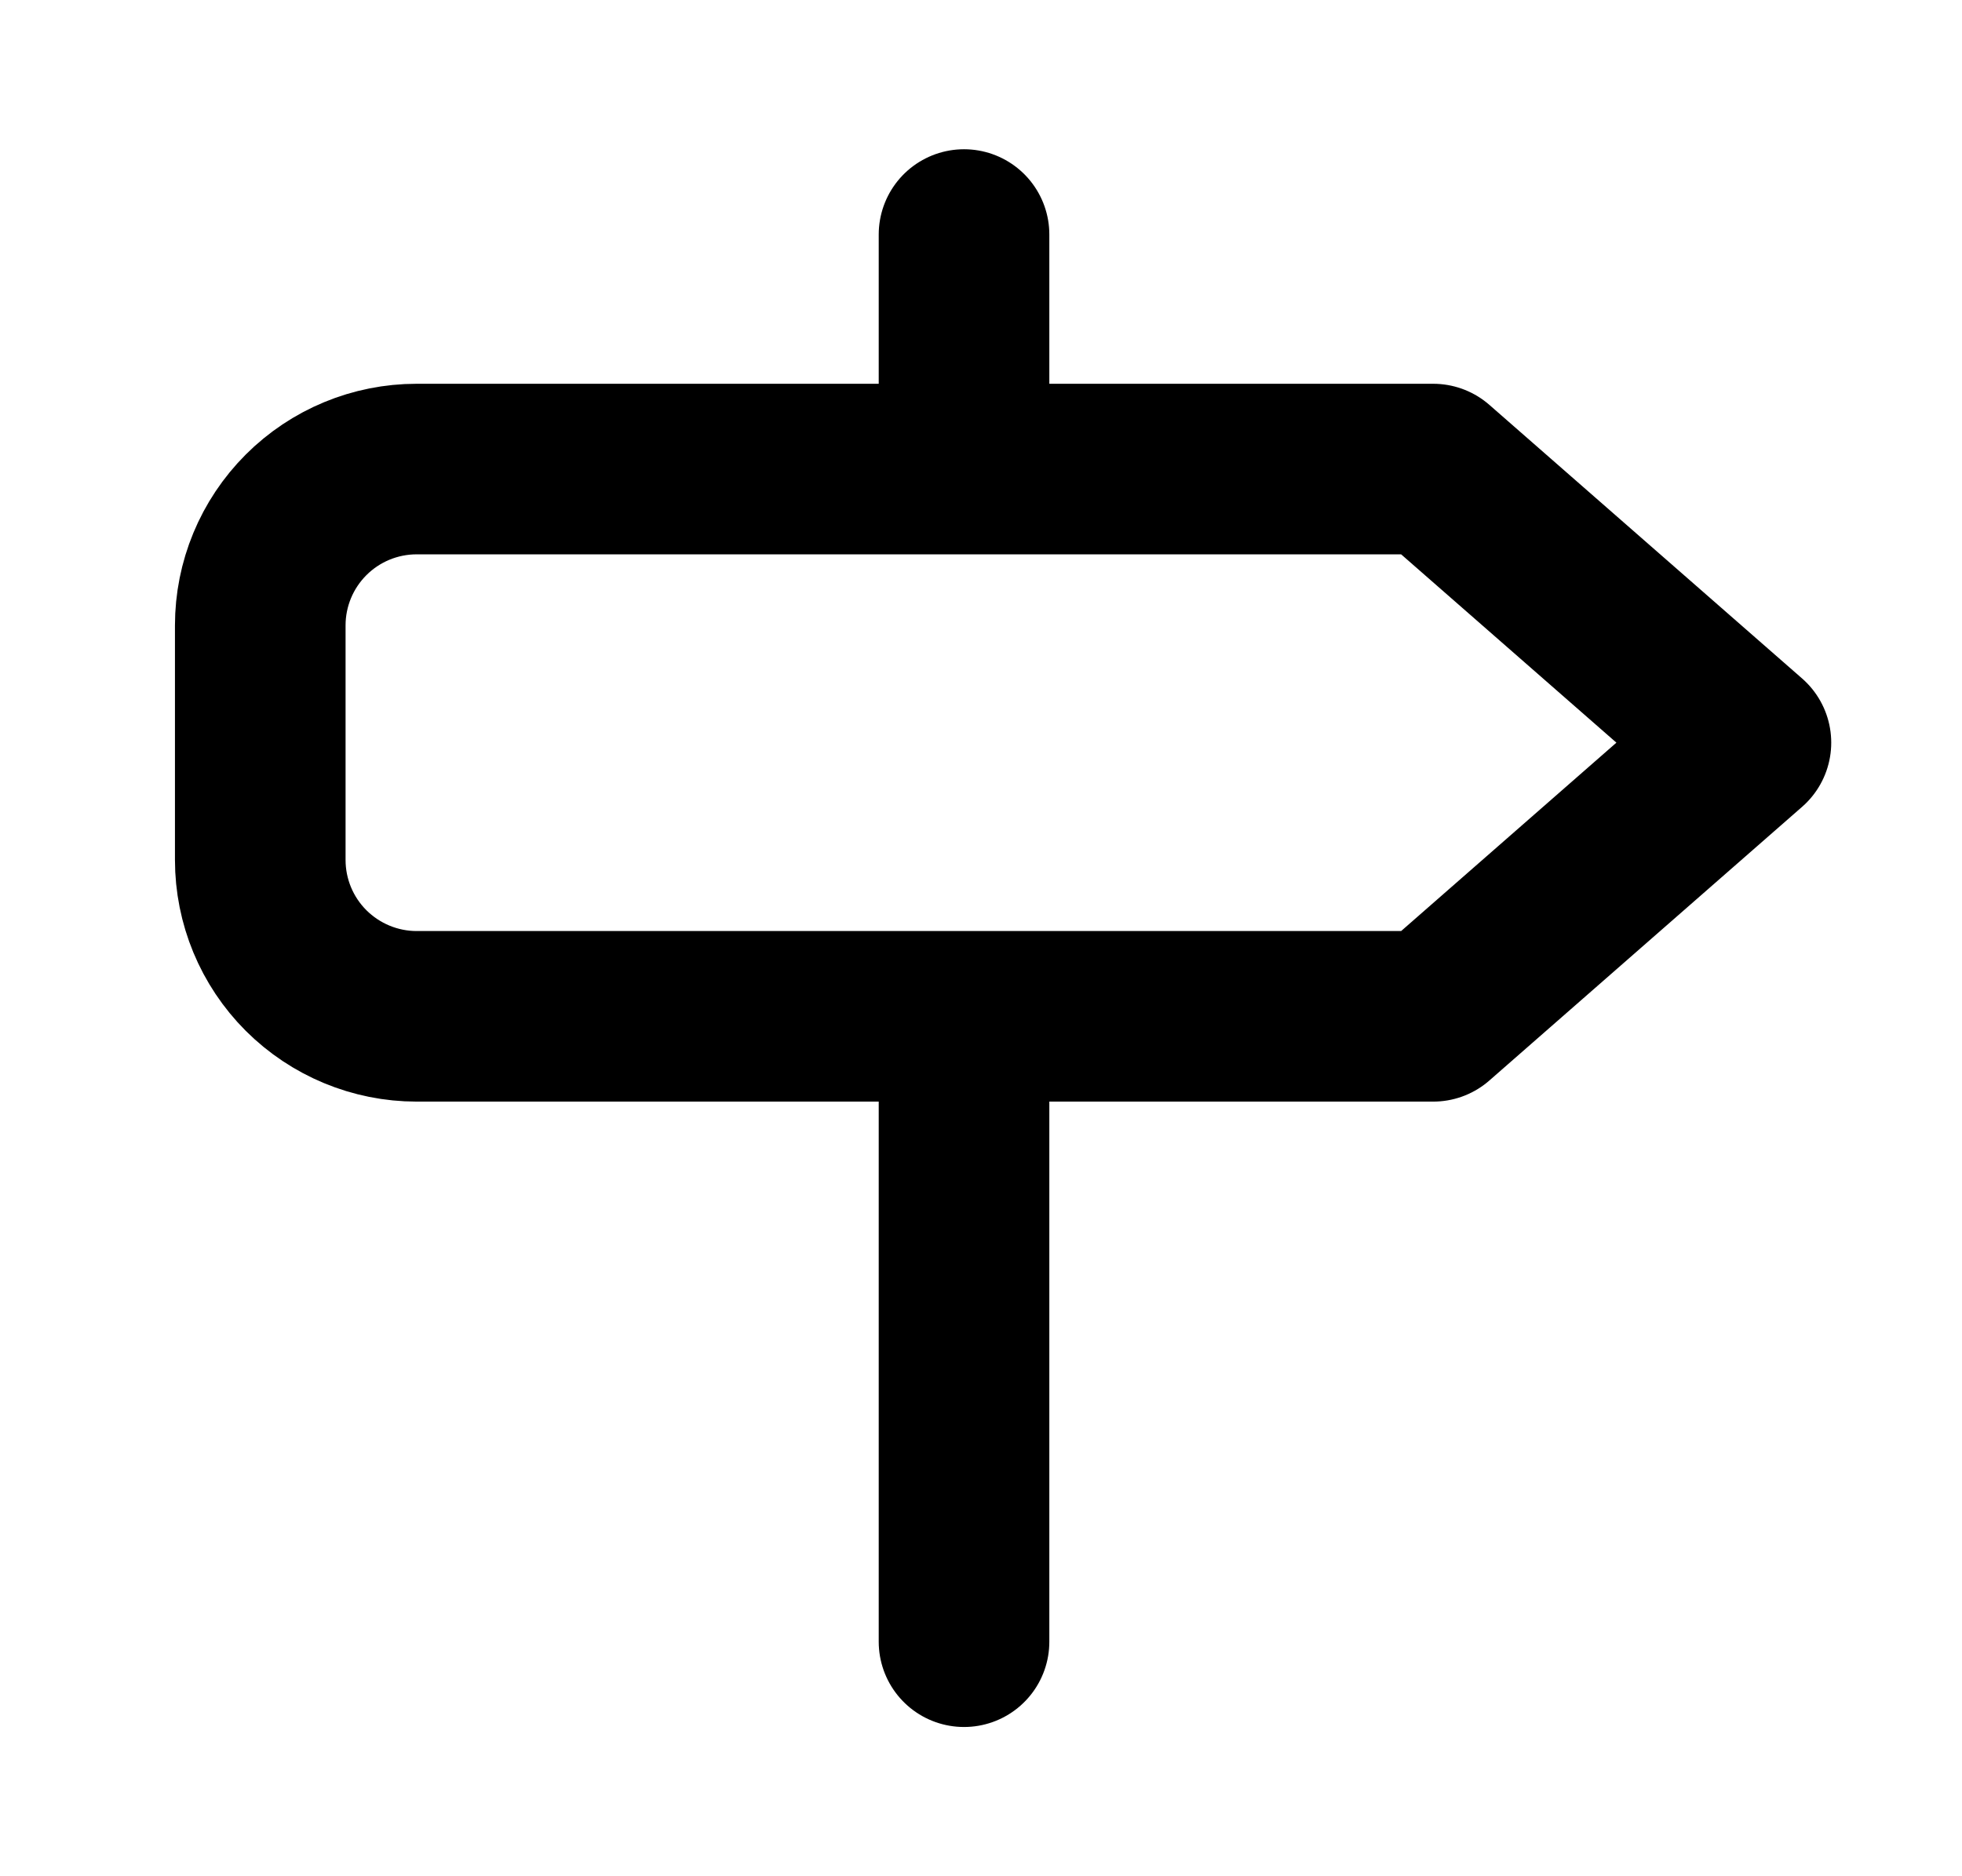 <svg width="23" height="22" viewBox="0 0 23 22" fill="none" xmlns="http://www.w3.org/2000/svg">
<path d="M11.301 11.917V19.25M11.301 2.75V5.5M16.801 5.5H4.884C4.398 5.5 3.932 5.693 3.588 6.037C3.244 6.381 3.051 6.847 3.051 7.333V10.083C3.051 10.57 3.244 11.036 3.588 11.38C3.932 11.723 4.398 11.917 4.884 11.917H16.801L20.467 8.708L16.801 5.5Z" stroke="black" stroke-width="2" stroke-linecap="round" stroke-linejoin="round"/>
</svg>
